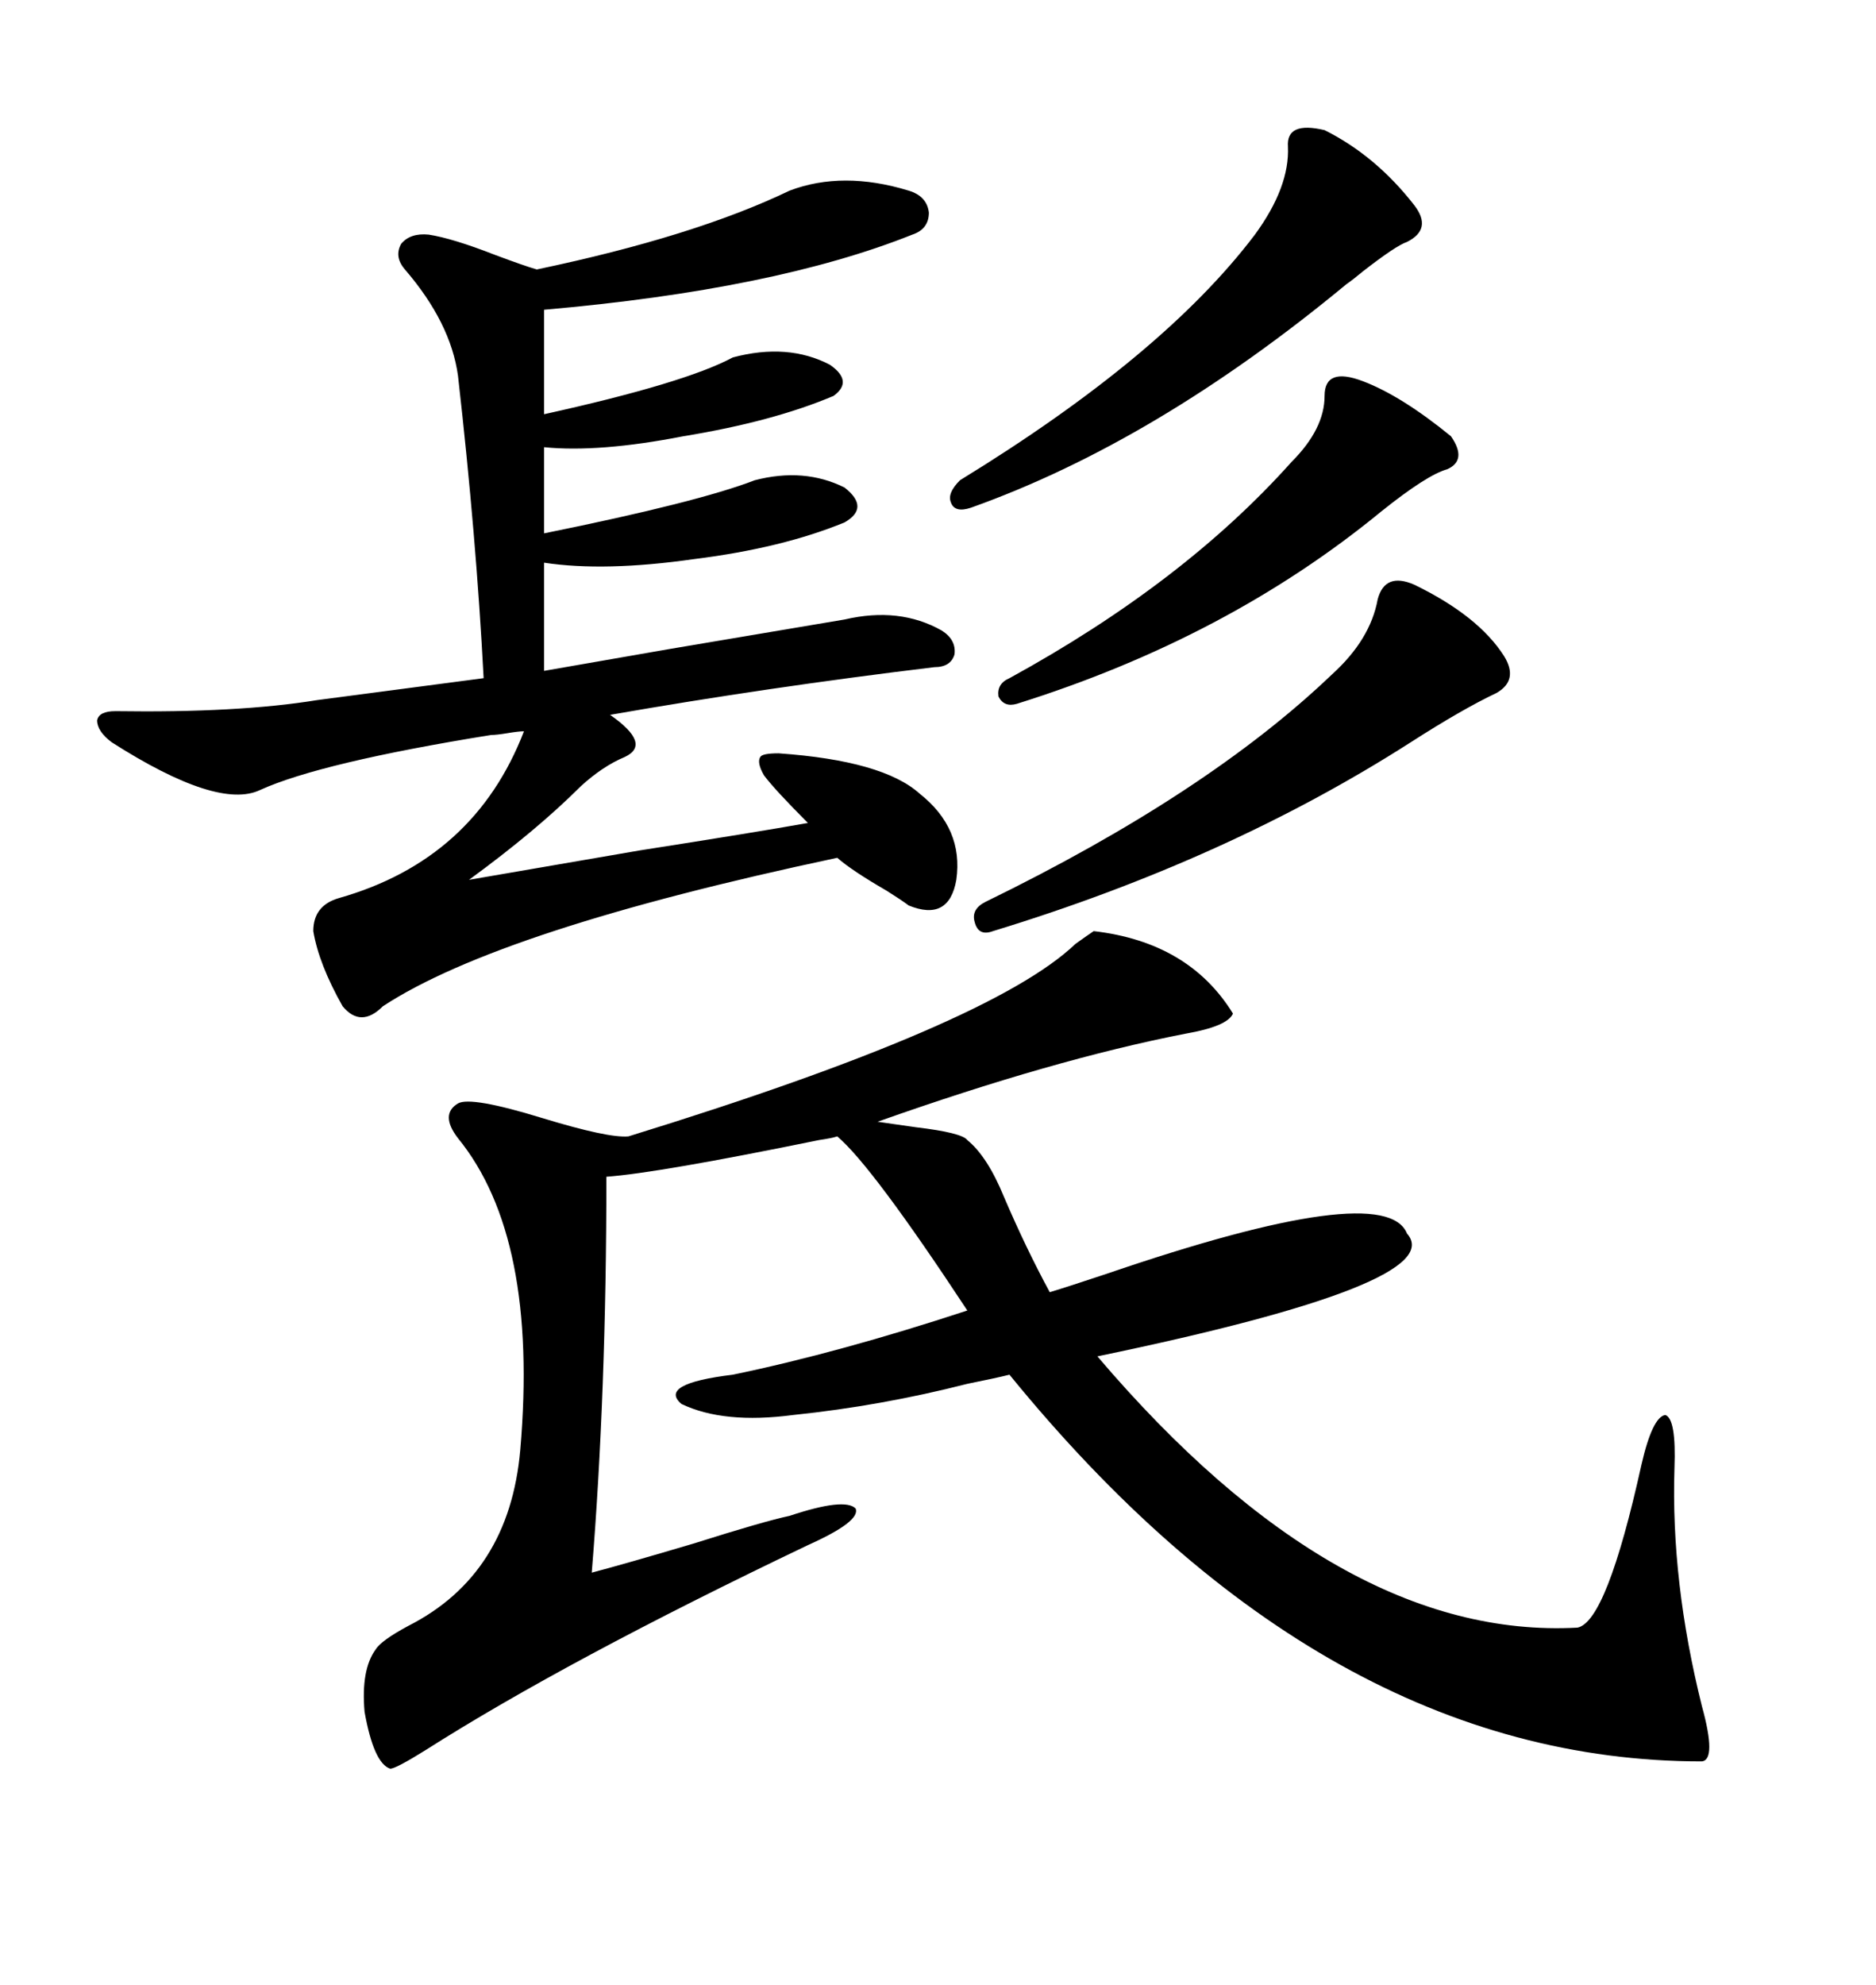<svg xmlns="http://www.w3.org/2000/svg" xmlns:xlink="http://www.w3.org/1999/xlink" width="300" height="317.285"><path d="M174.90 148.83L174.90 148.83Q190.14 150.59 197.17 162.01L197.17 162.01Q196.29 164.06 189.55 165.23L189.55 165.23Q168.46 169.34 140.33 179.30L140.33 179.30Q142.38 179.59 146.48 180.18L146.48 180.18Q153.81 181.05 154.69 182.23L154.69 182.23Q157.91 184.86 160.55 191.31L160.55 191.31Q164.06 199.51 167.87 206.54L167.87 206.54Q170.80 205.66 176.95 203.61L176.95 203.61Q221.48 188.38 225 197.17L225 197.17Q232.03 205.08 175.49 216.80L175.49 216.80Q214.16 262.21 252.25 260.16L252.25 260.16Q256.93 259.28 262.50 234.08L262.50 234.08Q264.26 226.46 266.31 226.17L266.31 226.17Q268.07 226.76 267.77 234.67L267.77 234.67Q267.19 252.83 272.17 272.75L272.17 272.75Q274.51 281.25 272.17 281.54L272.17 281.54Q211.82 281.54 161.43 219.73L161.43 219.73Q159.08 220.31 154.69 221.19L154.69 221.19Q140.92 224.71 126.86 226.17L126.86 226.17Q115.72 227.64 108.98 224.41L108.98 224.41Q105.18 221.19 117.19 219.73L117.19 219.73Q134.18 216.21 154.69 209.47L154.69 209.47Q139.45 186.33 133.89 181.64L133.89 181.64Q133.01 181.93 130.96 182.23L130.96 182.23Q105.18 187.50 96.97 188.09L96.97 188.09Q96.97 222.66 94.63 251.37L94.63 251.37Q100.20 249.90 111.04 246.68L111.04 246.68Q122.17 243.16 126.27 242.29L126.27 242.29Q135.06 239.36 136.82 241.11L136.82 241.11Q137.70 243.16 129.20 246.97L129.20 246.97Q90.53 265.43 67.97 279.79L67.97 279.79Q63.28 282.71 62.40 282.71L62.40 282.71Q59.77 281.84 58.30 273.63L58.30 273.63Q57.71 266.89 60.06 263.67L60.06 263.67Q60.94 262.21 65.33 259.86L65.33 259.86Q81.45 251.66 83.20 231.74L83.20 231.74Q86.13 197.75 73.24 181.93L73.24 181.93Q70.31 178.13 73.24 176.37L73.24 176.37Q75.29 175.20 86.72 178.71L86.72 178.71Q97.27 181.93 100.49 181.64L100.49 181.64Q158.50 163.77 171.97 150.88L171.97 150.88Q174.02 149.41 174.90 148.83ZM18.46 113.67L18.46 113.67Q38.09 113.96 50.68 111.91L50.68 111.91L77.34 108.40Q76.17 85.84 73.24 60.06L73.24 60.06Q72.07 51.56 64.75 43.07L64.75 43.07Q62.99 41.02 64.16 38.96L64.16 38.96Q65.63 37.21 68.55 37.50L68.55 37.50Q72.36 38.09 79.10 40.72L79.10 40.72Q83.79 42.48 85.84 43.07L85.84 43.07Q111.04 37.79 126.27 30.47L126.27 30.47Q134.77 27.25 145.31 30.47L145.31 30.47Q148.24 31.35 148.54 33.98L148.54 33.98Q148.54 36.62 145.90 37.50L145.90 37.50Q123.93 46.29 87.01 49.51L87.01 49.51L87.01 66.21Q109.57 61.23 117.19 57.13L117.19 57.13Q125.98 54.79 132.71 58.30L132.71 58.30Q136.52 60.94 133.30 63.28L133.30 63.28Q123.63 67.38 109.28 69.73L109.28 69.73Q95.80 72.36 87.01 71.48L87.01 71.48L87.01 85.25Q111.62 80.27 120.70 76.76L120.70 76.76Q128.61 74.71 135.06 77.93L135.06 77.93Q139.16 81.15 135.06 83.50L135.06 83.50Q125.10 87.60 111.04 89.36L111.04 89.36Q96.68 91.41 87.01 89.94L87.01 89.94L87.01 107.23Q93.75 106.05 107.23 103.71L107.23 103.71Q126.27 100.49 135.06 99.02L135.06 99.02Q143.85 96.97 150.59 100.78L150.59 100.78Q152.93 102.25 152.64 104.59L152.64 104.59Q152.05 106.64 149.41 106.64L149.41 106.64Q122.75 109.86 97.56 114.26L97.56 114.26Q104.30 118.95 99.90 121.00L99.90 121.00Q96.39 122.46 92.87 125.68L92.87 125.68Q85.84 132.71 75 140.63L75 140.63Q83.50 139.16 102.25 135.94L102.25 135.94Q121.00 133.01 129.20 131.54L129.20 131.54Q123.93 126.27 122.17 123.93L122.17 123.93Q121.00 121.88 121.58 121.00L121.58 121.00Q121.88 120.41 124.51 120.41L124.51 120.41Q141.21 121.58 147.07 126.86L147.07 126.86Q154.10 132.42 152.93 140.63L152.93 140.63Q151.76 147.36 145.31 144.73L145.31 144.73Q144.14 143.85 141.80 142.38L141.80 142.38Q136.23 139.16 133.89 137.11L133.89 137.11Q79.98 148.54 61.23 160.84L61.23 160.84Q57.71 164.36 54.79 160.84L54.79 160.84Q50.98 154.10 50.10 148.83L50.10 148.83Q50.10 144.73 54.20 143.55L54.20 143.55Q75.88 137.40 83.79 116.89L83.79 116.89Q82.91 116.89 81.15 117.19L81.15 117.19Q79.39 117.48 78.52 117.48L78.52 117.48Q51.27 121.88 41.60 126.27L41.60 126.27Q34.86 129.49 17.87 118.65L17.87 118.65Q15.53 116.89 15.53 115.14L15.53 115.14Q15.82 113.67 18.46 113.67ZM226.17 93.46L226.17 93.46Q236.43 98.44 240.53 104.88L240.53 104.88Q242.87 108.69 239.36 110.74L239.36 110.74Q233.79 113.38 225.59 118.65L225.59 118.65Q196.29 137.40 158.79 148.83L158.79 148.83Q156.45 149.71 155.86 147.36L155.86 147.36Q155.27 145.31 157.62 144.14L157.62 144.14Q193.07 126.86 212.99 107.81L212.99 107.81Q219.14 102.25 220.31 95.80L220.31 95.80Q221.48 91.41 226.17 93.46ZM211.82 20.80L211.82 20.80Q220.02 24.90 226.17 32.81L226.17 32.81Q229.10 36.62 225 38.67L225 38.67Q223.24 39.26 217.97 43.36L217.97 43.36Q216.21 44.82 215.33 45.41L215.33 45.41Q184.86 70.61 155.27 81.15L155.27 81.15Q152.64 82.03 152.05 80.27L152.05 80.27Q151.46 78.81 153.52 76.76L153.52 76.76Q186.04 56.84 200.68 37.50L200.68 37.50Q206.25 29.88 205.96 23.44L205.96 23.44Q205.66 19.34 211.82 20.80ZM217.97 60.94L217.97 60.94Q224.12 63.28 232.03 69.73L232.03 69.73Q234.67 73.54 231.45 75L231.45 75Q228.22 75.88 220.90 81.74L220.90 81.74Q196.29 101.95 162.60 112.50L162.60 112.50Q160.55 113.09 159.67 111.33L159.67 111.33Q159.38 109.28 161.43 108.40L161.43 108.40Q189.26 93.16 206.54 73.83L206.54 73.83Q211.82 68.55 211.82 63.28L211.82 63.28Q211.82 58.59 217.97 60.94Z"/></svg>